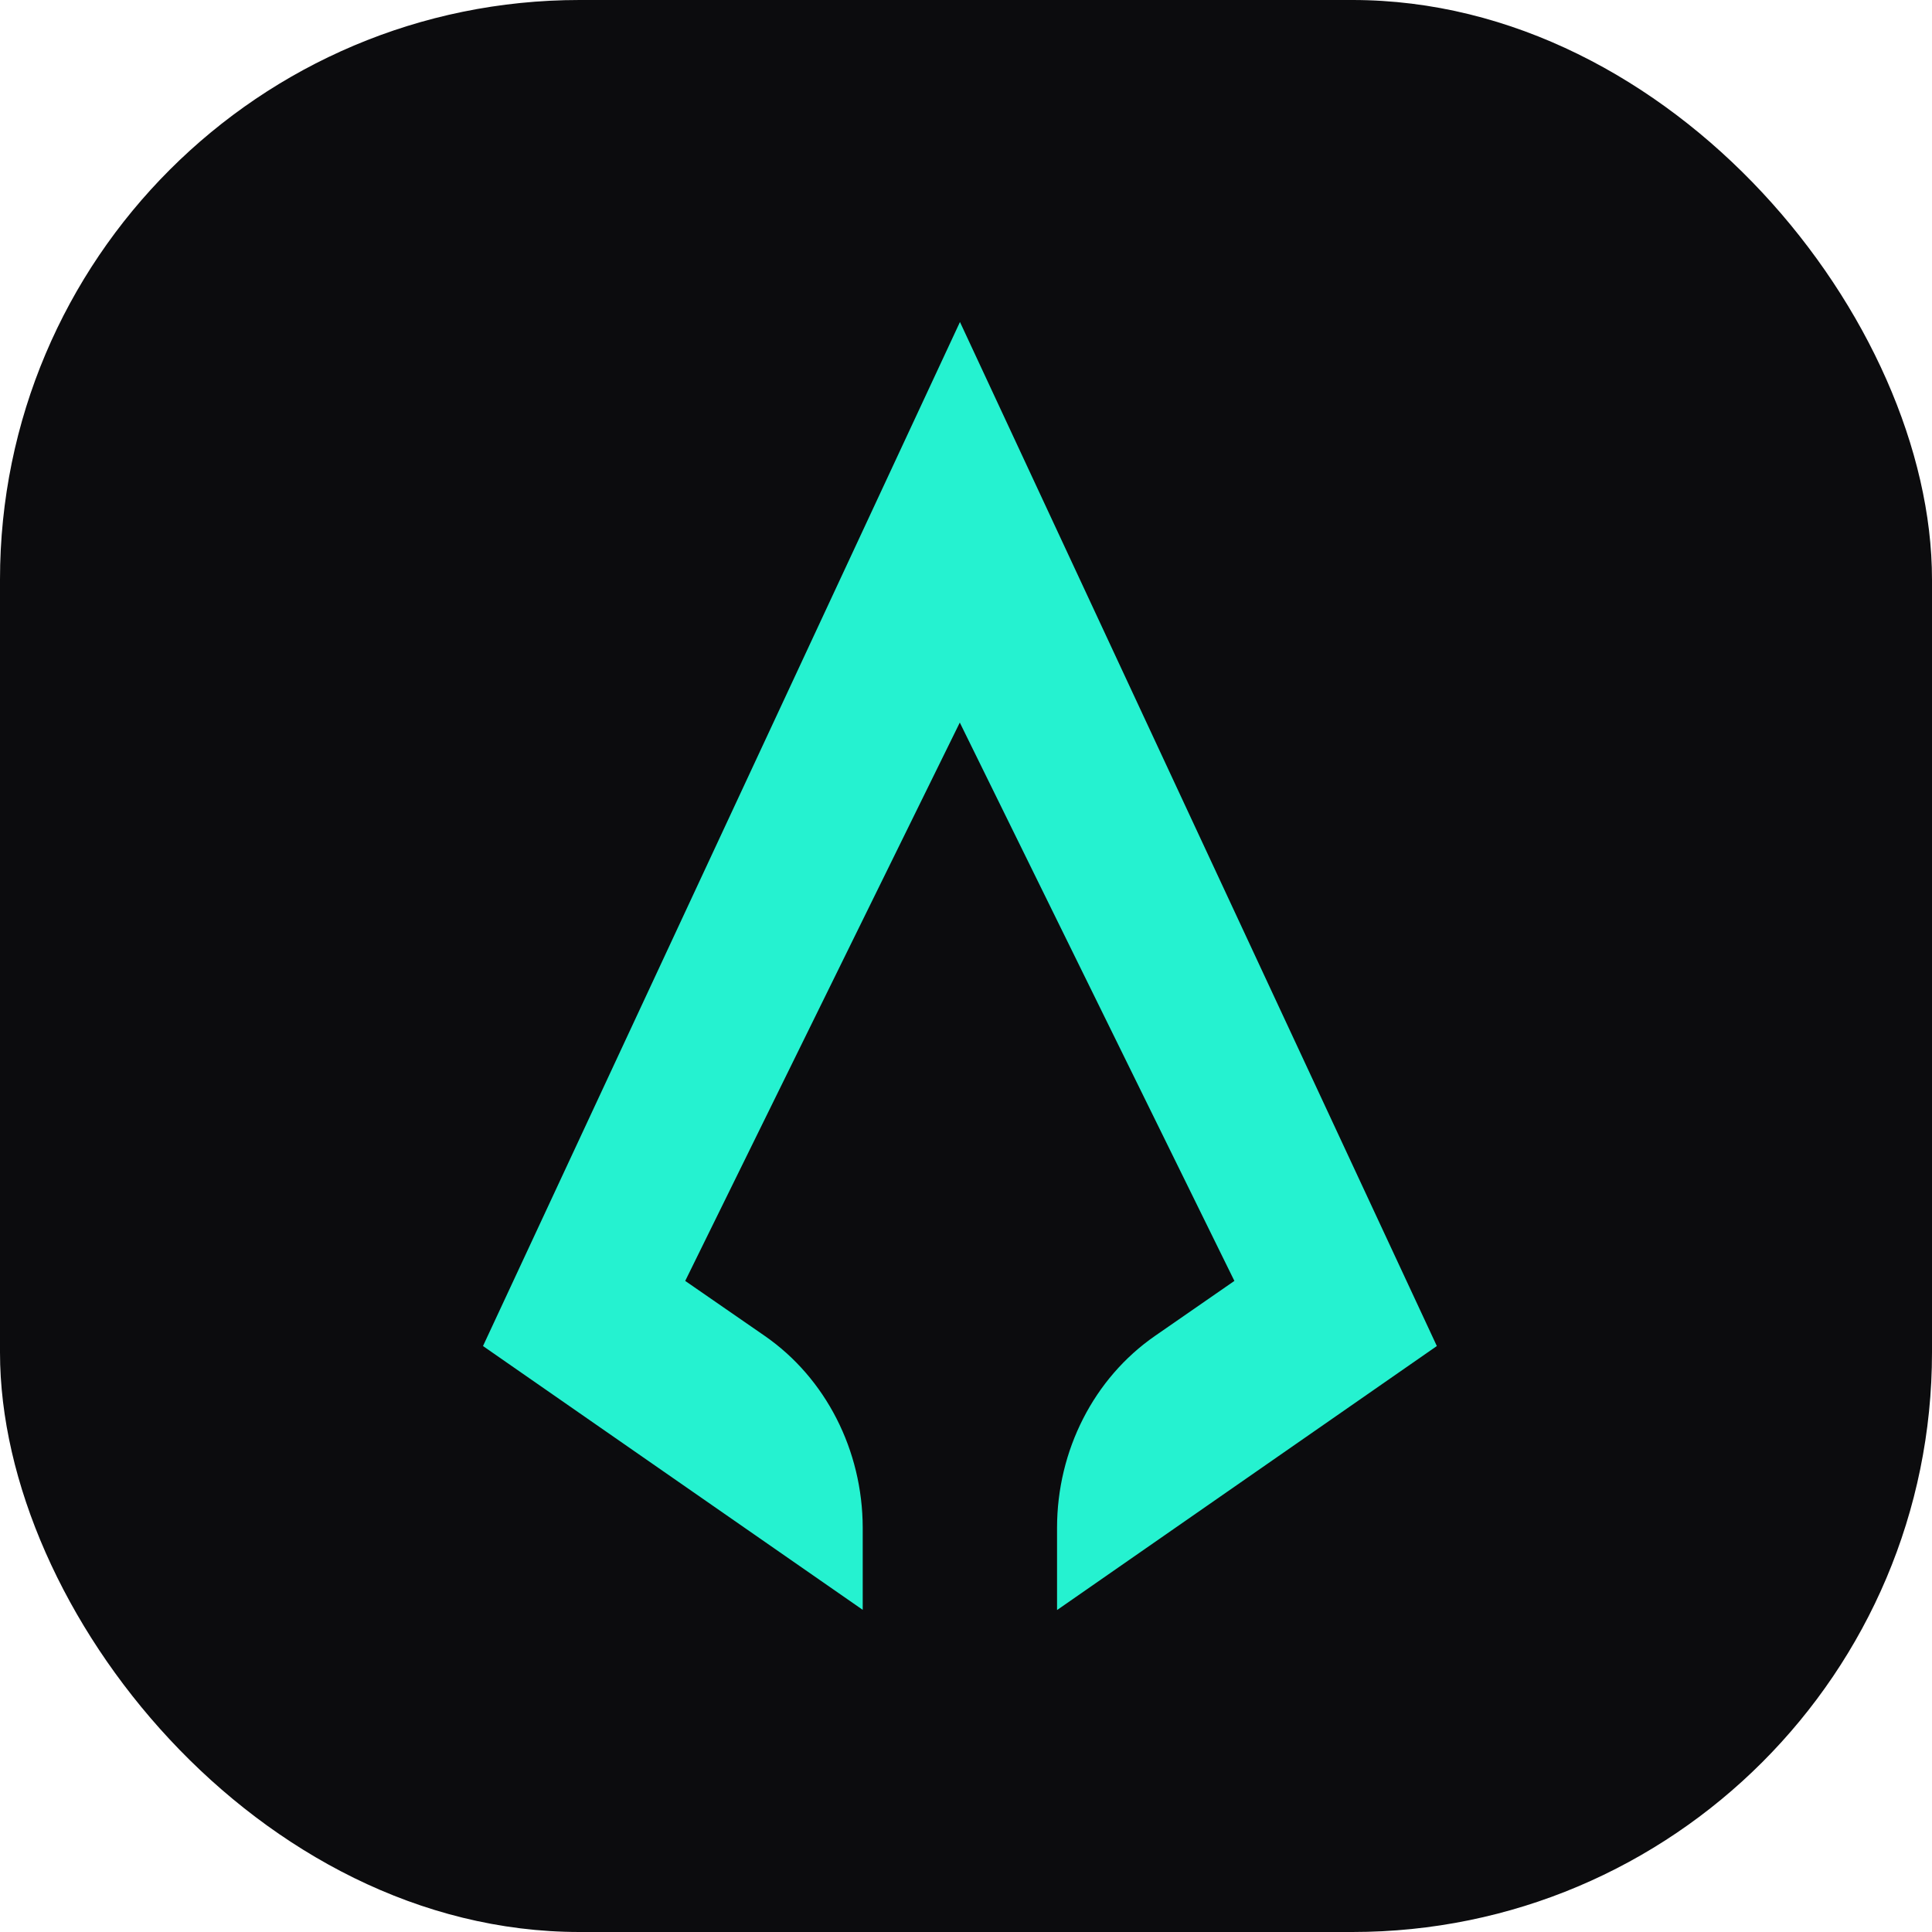 <svg width="24" height="24" viewBox="0 0 24 24" fill="none" xmlns="http://www.w3.org/2000/svg">
    <rect width="24" height="24" rx="7.2" fill="#0C0C0E"/>
    <g clip-path="url(#clip0_4600_91918)">
        <path d="M13.131 20V18.98C13.131 18.017 13.589 17.12 14.348 16.595L15.334 15.912L11.923 8.976L8.512 15.912L9.5 16.595C10.258 17.12 10.715 18.016 10.717 18.977V19.998L6 16.721L11.925 4L14.887 10.36L17.849 16.721L13.132 20H13.131Z" fill="#25F2D0"/>
    </g>
    <defs>
        <clipPath id="clip0_4600_91918">
            <rect width="12" height="16" fill="white" transform="translate(6 4)"/>
        </clipPath>
    </defs>
</svg>

